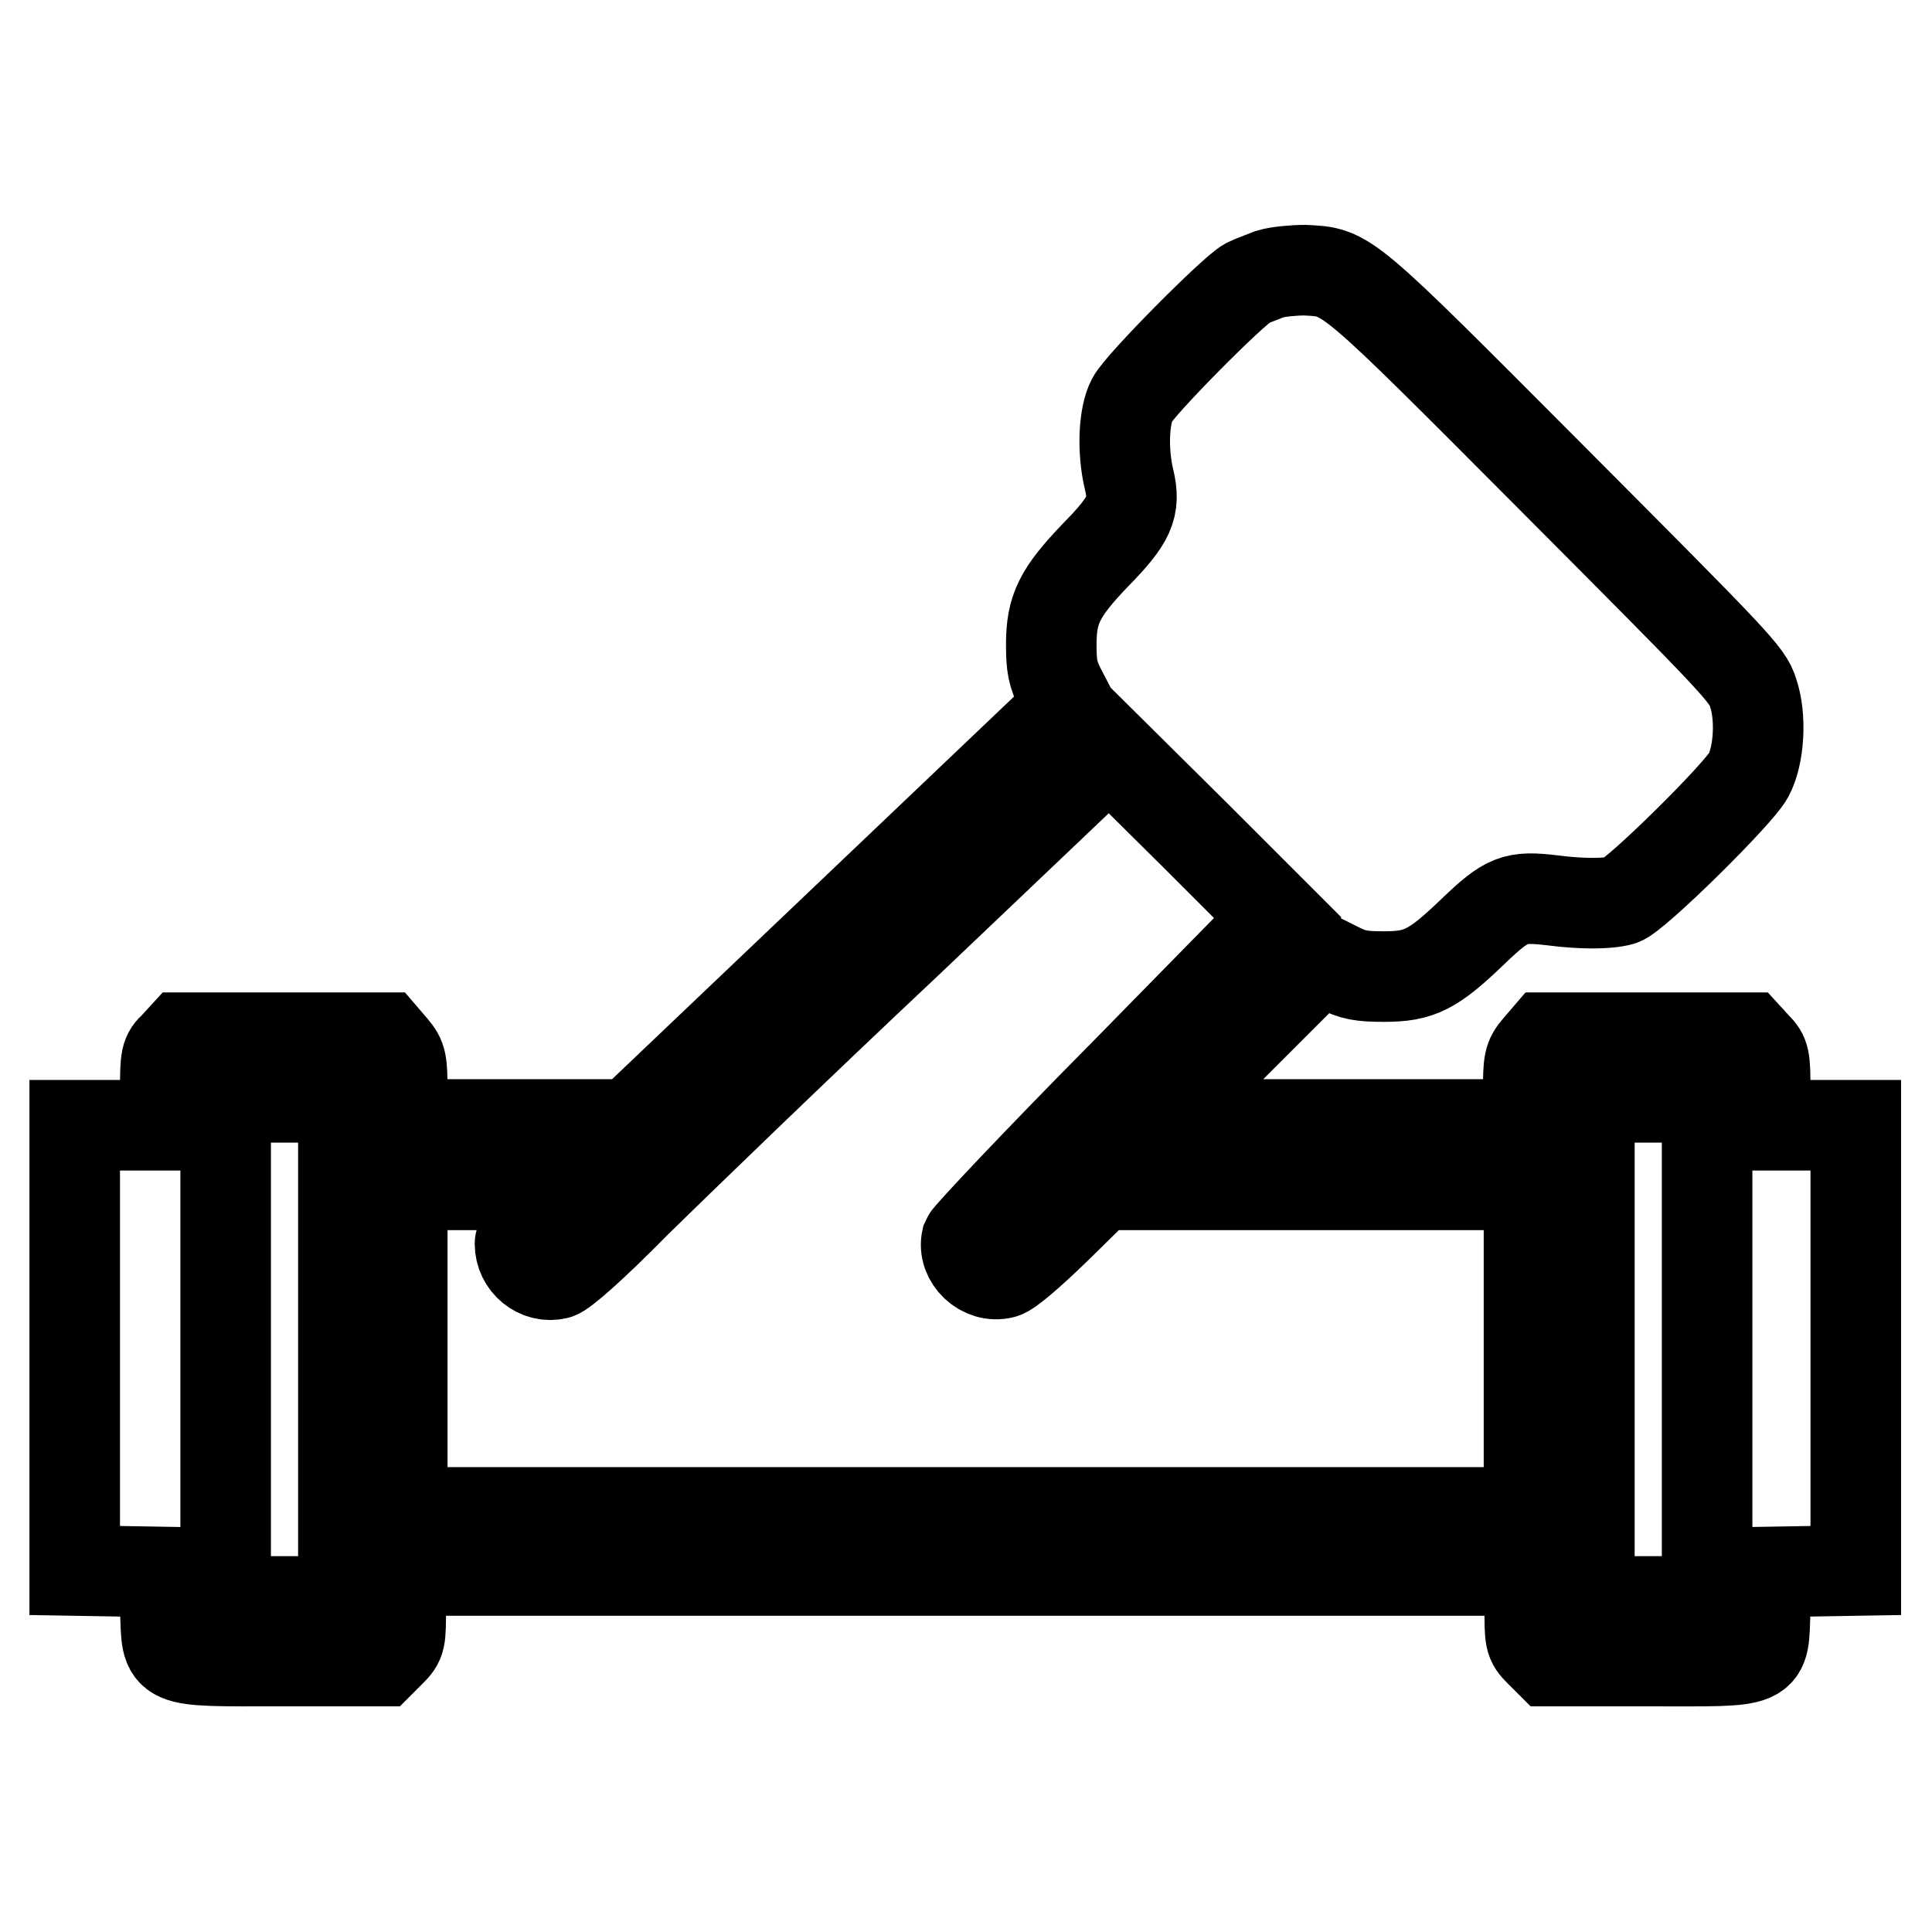 <?xml version="1.0" encoding="utf-8"?>
<!-- Svg Vector Icons : http://www.onlinewebfonts.com/icon -->
<!DOCTYPE svg PUBLIC "-//W3C//DTD SVG 1.1//EN" "http://www.w3.org/Graphics/SVG/1.1/DTD/svg11.dtd">
<svg version="1.1" xmlns="http://www.w3.org/2000/svg" xmlns:xlink="http://www.w3.org/1999/xlink" x="0px" y="0px" viewBox="0 0 256 256" enable-background="new 0 0 256 256" xml:space="preserve">
<g><g><g><path stroke-width="12" fill-opacity="0" stroke="#000000"  d="M168.3,36.3c-1,0.4-2.4,0.9-3,1.2C163.4,38.5,151,51,150,53c-1.1,2.1-1.3,6.7-0.4,10.5c0.9,3.7,0.1,5.4-4.4,10c-4.8,5-5.9,7.2-5.9,11.9c0,2.9,0.2,3.9,1.2,5.9l1.2,2.3l-29.1,27.7l-29.1,27.7l-15.1,0H53.3v-4.3c0-4-0.1-4.5-1.2-5.8l-1.2-1.4H37.6H24.2l-1.1,1.2c-1.1,1-1.2,1.4-1.2,5.8v4.6h-6h-6v29.5v29.5l5.9,0.1l5.9,0.1l0.2,5c0.3,7.2-0.7,6.8,15.5,6.8h13.1l1.3-1.3c1.3-1.3,1.3-1.5,1.3-6v-4.7H128h74.7v4.7c0,4.5,0,4.7,1.3,6l1.3,1.3h13.1c16.3,0,15.2,0.5,15.5-6.8l0.2-5l5.9-0.1l5.9-0.1v-29.5v-29.5h-6h-6v-4.6c0-4.3-0.1-4.7-1.2-5.8l-1.1-1.2h-13.4h-13.3l-1.2,1.4c-1.1,1.3-1.2,1.8-1.2,5.8v4.3h-24.8h-24.8l11-11l11-11l2.4,1.2c2,1,3,1.2,6.1,1.2c4.7,0,6.5-0.9,11.8-6c4.5-4.3,5.5-4.7,10.5-4.1c3.9,0.5,7.3,0.5,9.1,0c1.8-0.5,15.6-14.1,16.9-16.6c1.4-2.6,1.7-7.7,0.6-10.9c-0.7-2.4-2.3-4-26.4-28.2c-28-28.1-27.3-27.5-33-27.8C171.4,35.8,169.3,36,168.3,36.3z M148.9,142.4c-11.3,11.4-20.6,21.3-20.8,21.8c-0.6,2.6,2.1,5.2,4.8,4.5c0.8-0.2,3.6-2.6,7.1-6l5.8-5.7h28.4h28.4v21.7v21.7H128H53.3v-21.7V157h10.8c5.9,0,10.8,0.1,10.8,0.3c0,0.1-1.3,1.7-3,3.4c-1.7,1.8-3,3.5-3,4.1c0,2.6,2.4,4.6,4.9,4c0.8-0.2,4.7-3.6,10.5-9.5c5.1-5,21.2-20.6,36-34.5l26.7-25.4l11.2,11.1l11.1,11.1L148.9,142.4z M45.5,178.8v33.4h-7.8h-7.8v-33.4v-33.4h7.8h7.8V178.8z M226.2,178.8v33.4h-7.8h-7.8v-33.4v-33.4h7.8h7.8V178.8z"/></g></g></g>
</svg>